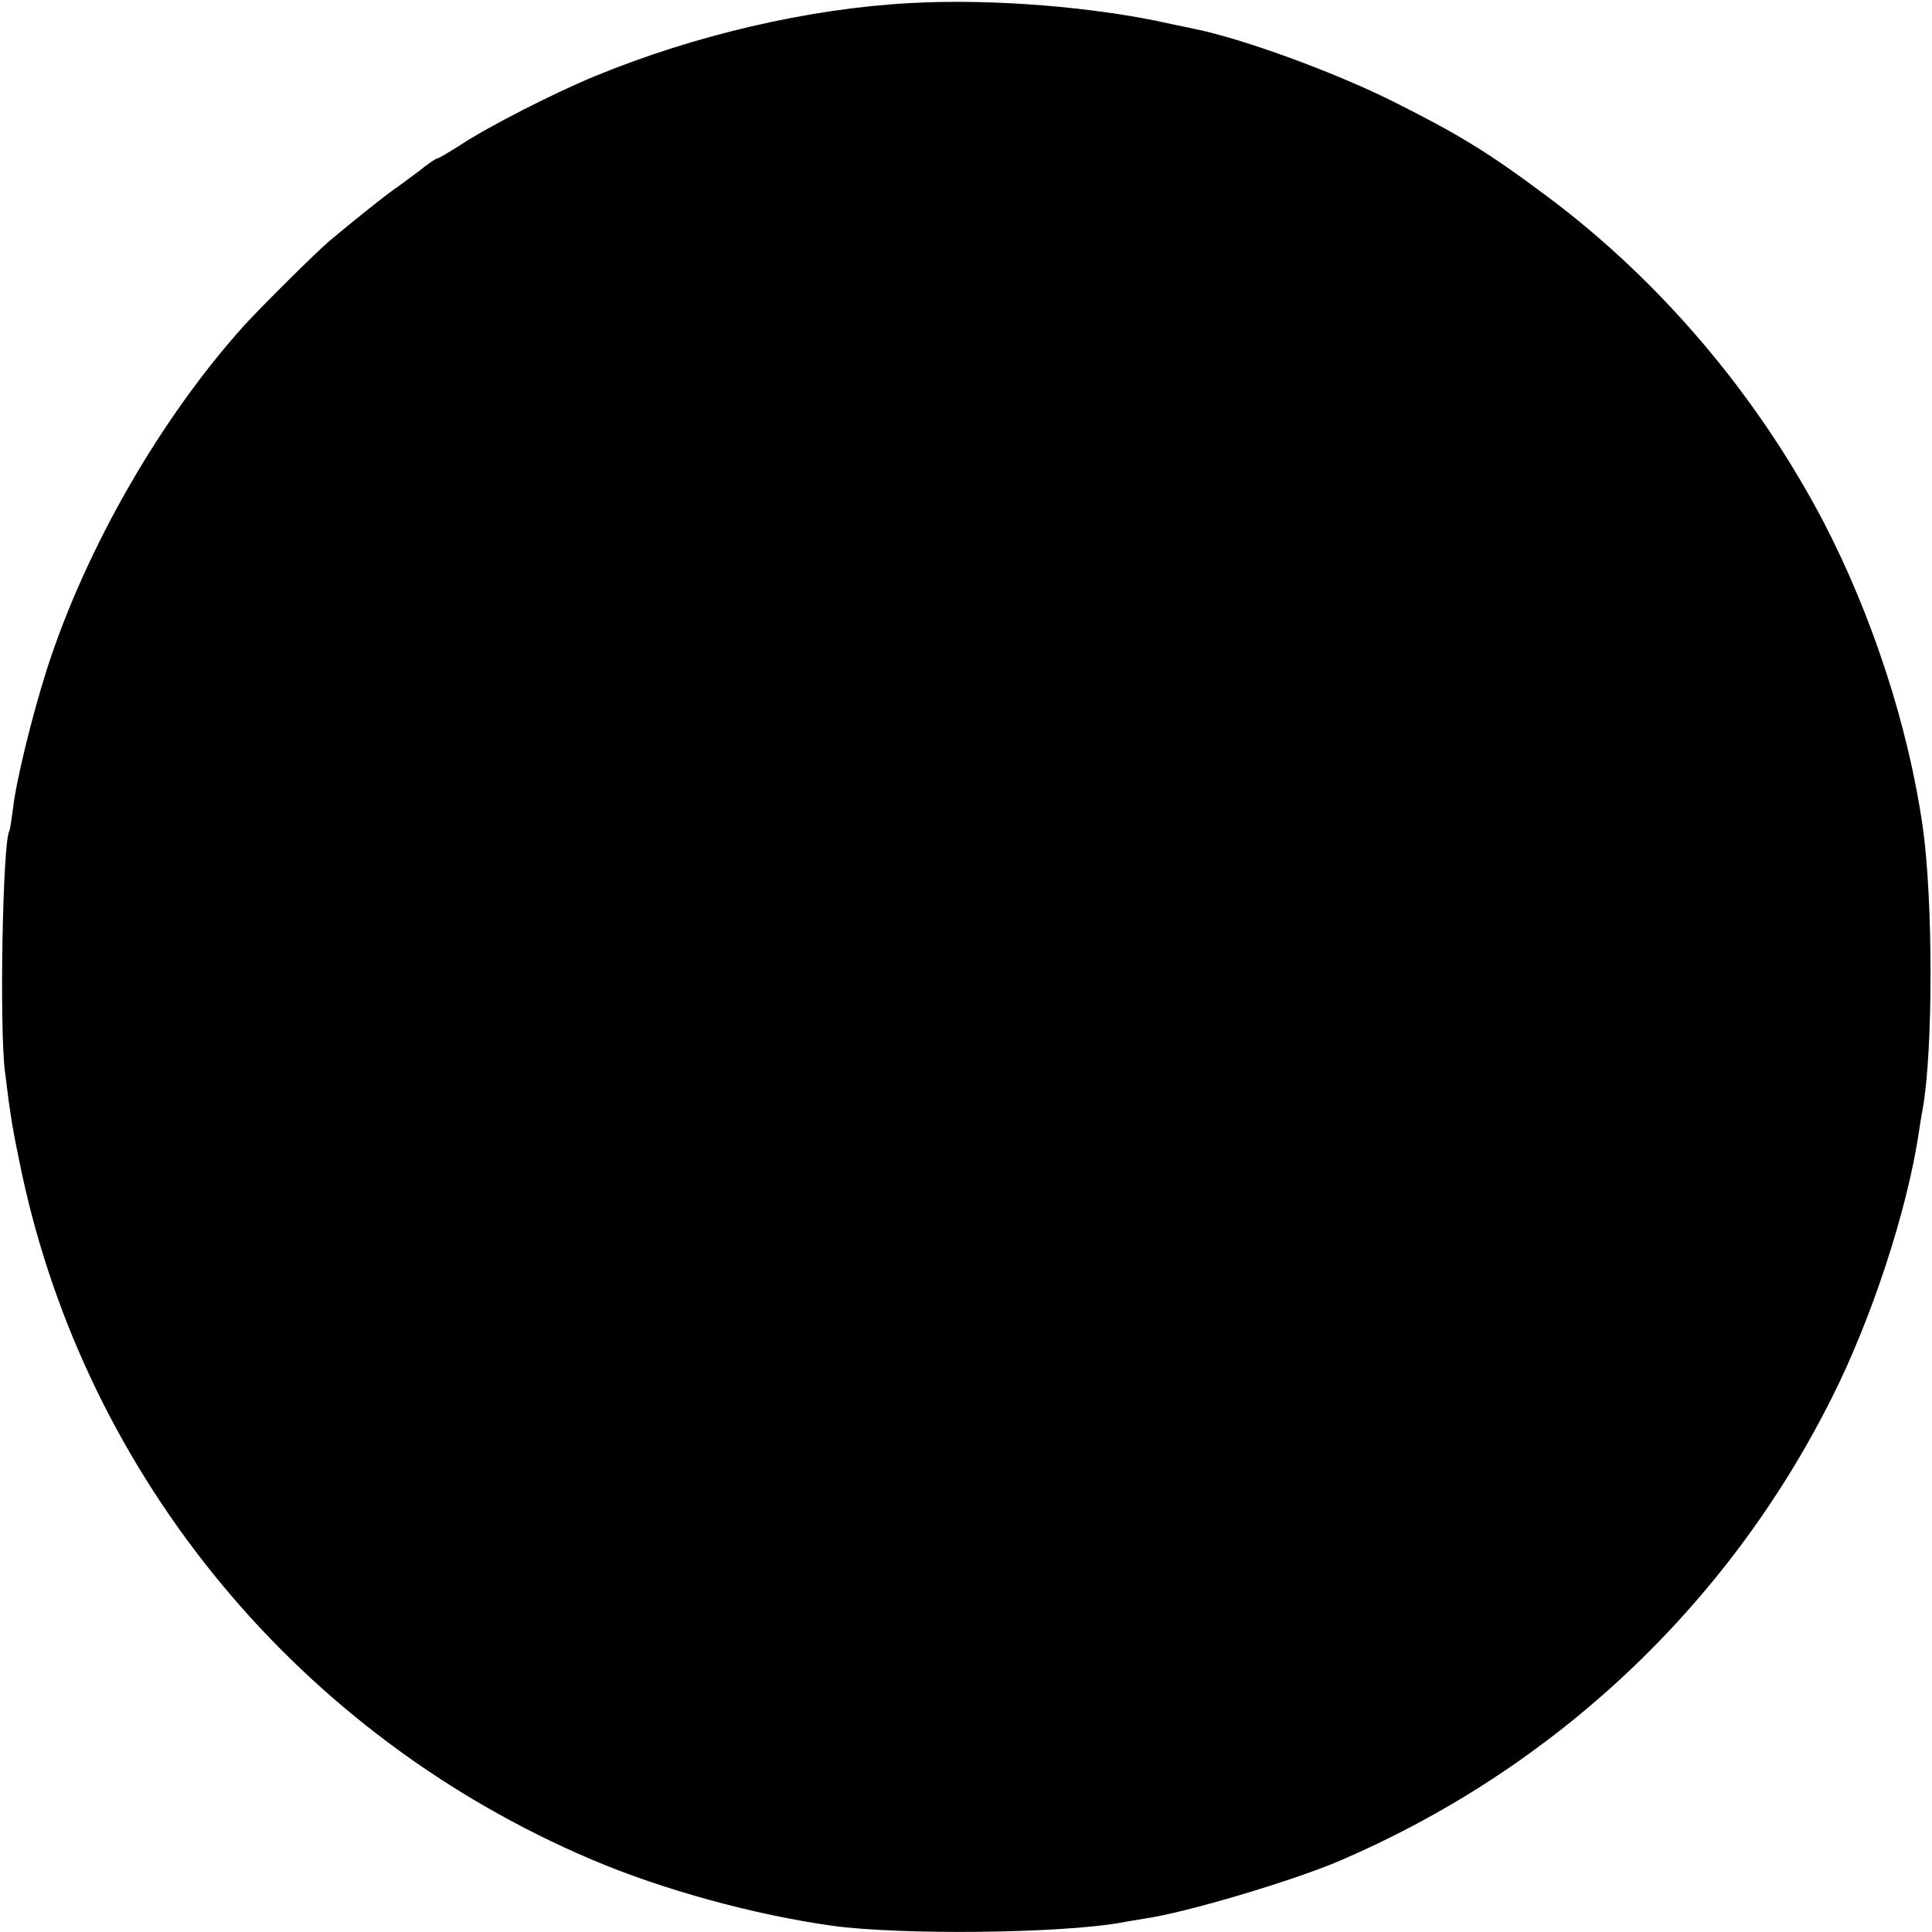 <?xml version="1.0" standalone="no"?>
<!DOCTYPE svg PUBLIC "-//W3C//DTD SVG 20010904//EN"
 "http://www.w3.org/TR/2001/REC-SVG-20010904/DTD/svg10.dtd">
<svg version="1.0" xmlns="http://www.w3.org/2000/svg"
 width="500pt" height="500pt" viewBox="0 0 500 500"
 preserveAspectRatio="xMidYMid meet">
<g transform="translate(0,500) scale(0.1,-0.1)"
fill="#000000" stroke="none">
<path d="M2355 4992 c-262 -14 -558 -83 -815 -189 -107 -44 -279 -132 -348
-178 -30 -19 -57 -35 -60 -35 -4 0 -26 -15 -48 -33 -23 -17 -52 -39 -64 -47
-21 -14 -111 -86 -169 -135 -35 -30 -170 -164 -217 -215 -217 -240 -411 -577
-512 -890 -39 -122 -80 -290 -88 -360 -4 -30 -8 -58 -10 -61 -17 -29 -26 -509
-11 -624 14 -114 19 -145 43 -259 169 -793 720 -1457 1474 -1778 185 -79 424
-144 625 -172 178 -24 585 -20 745 8 14 3 42 7 64 11 105 15 380 97 500 148
557 238 1006 660 1276 1198 104 206 196 487 226 689 3 19 7 46 10 60 27 152
27 540 0 730 -37 259 -130 545 -256 788 -172 329 -423 625 -715 843 -155 116
-231 162 -405 249 -149 74 -384 160 -508 185 -9 2 -37 8 -62 13 -193 44 -463
66 -675 54z"/>
</g>
</svg>
